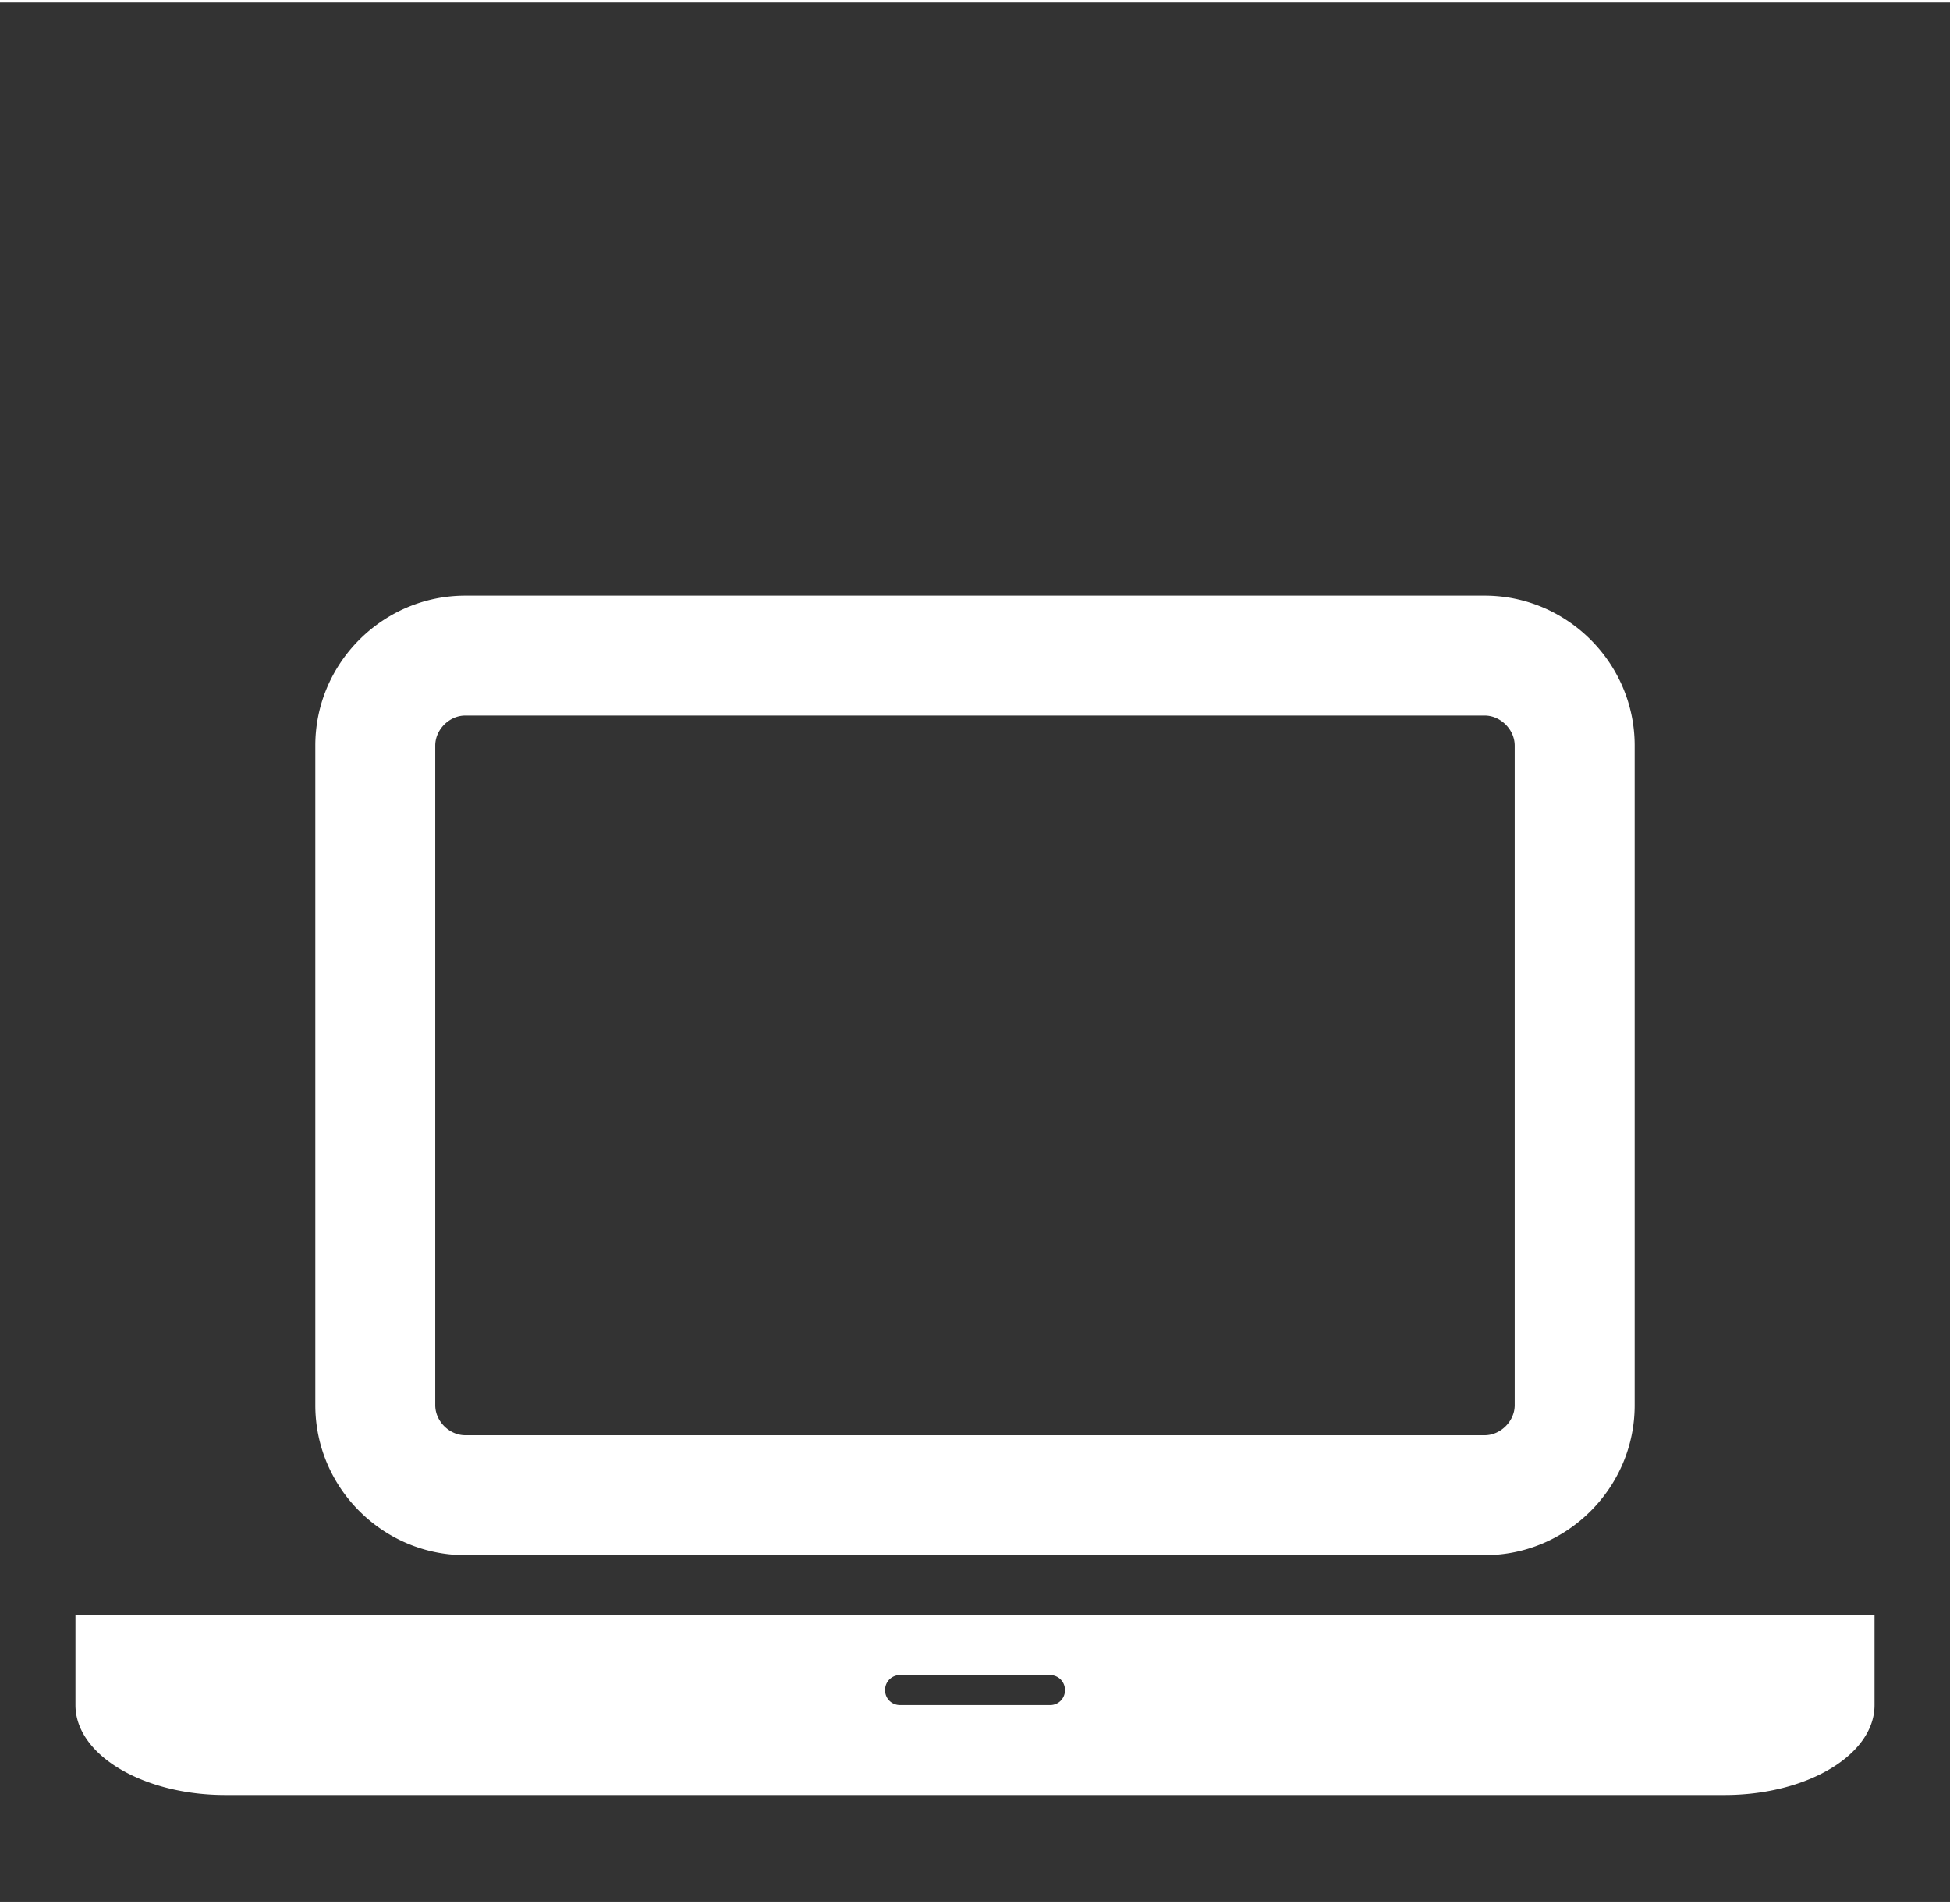 <?xml version="1.0"?>
<svg xmlns="http://www.w3.org/2000/svg" viewBox="0 0 74.5 72.555" width="85" height="83"><rect x="0" y="0" width="74.5" height="72.555" fill="#333333" stroke="none"/><path fill="#FFF" d="M71.617 61.609v3.437c0 1.899-2.578 3.437-5.728 3.437H8.611c-3.15 0-5.728-1.537-5.728-3.437v-3.437H71.617zm-59.57-8.019V28.388c0-3.15 2.578-5.728 5.729-5.728h38.949c3.15 0 5.728 2.578 5.728 5.728V53.59c0 3.152-2.577 5.729-5.728 5.729h-38.95c-3.15-.001-5.728-2.577-5.728-5.729zm4.582 0c0 .609.537 1.146 1.146 1.146h38.949c.608 0 1.146-.537 1.146-1.146V28.388c0-.608-.537-1.146-1.146-1.146H17.775c-.609 0-1.146.537-1.146 1.146V53.59zm24.058 10.882a.566.566 0 00-.572-.572h-5.728a.566.566 0 00-.573.572c0 .324.251.573.573.573h5.728a.563.563 0 00.572-.573z"/></svg>

